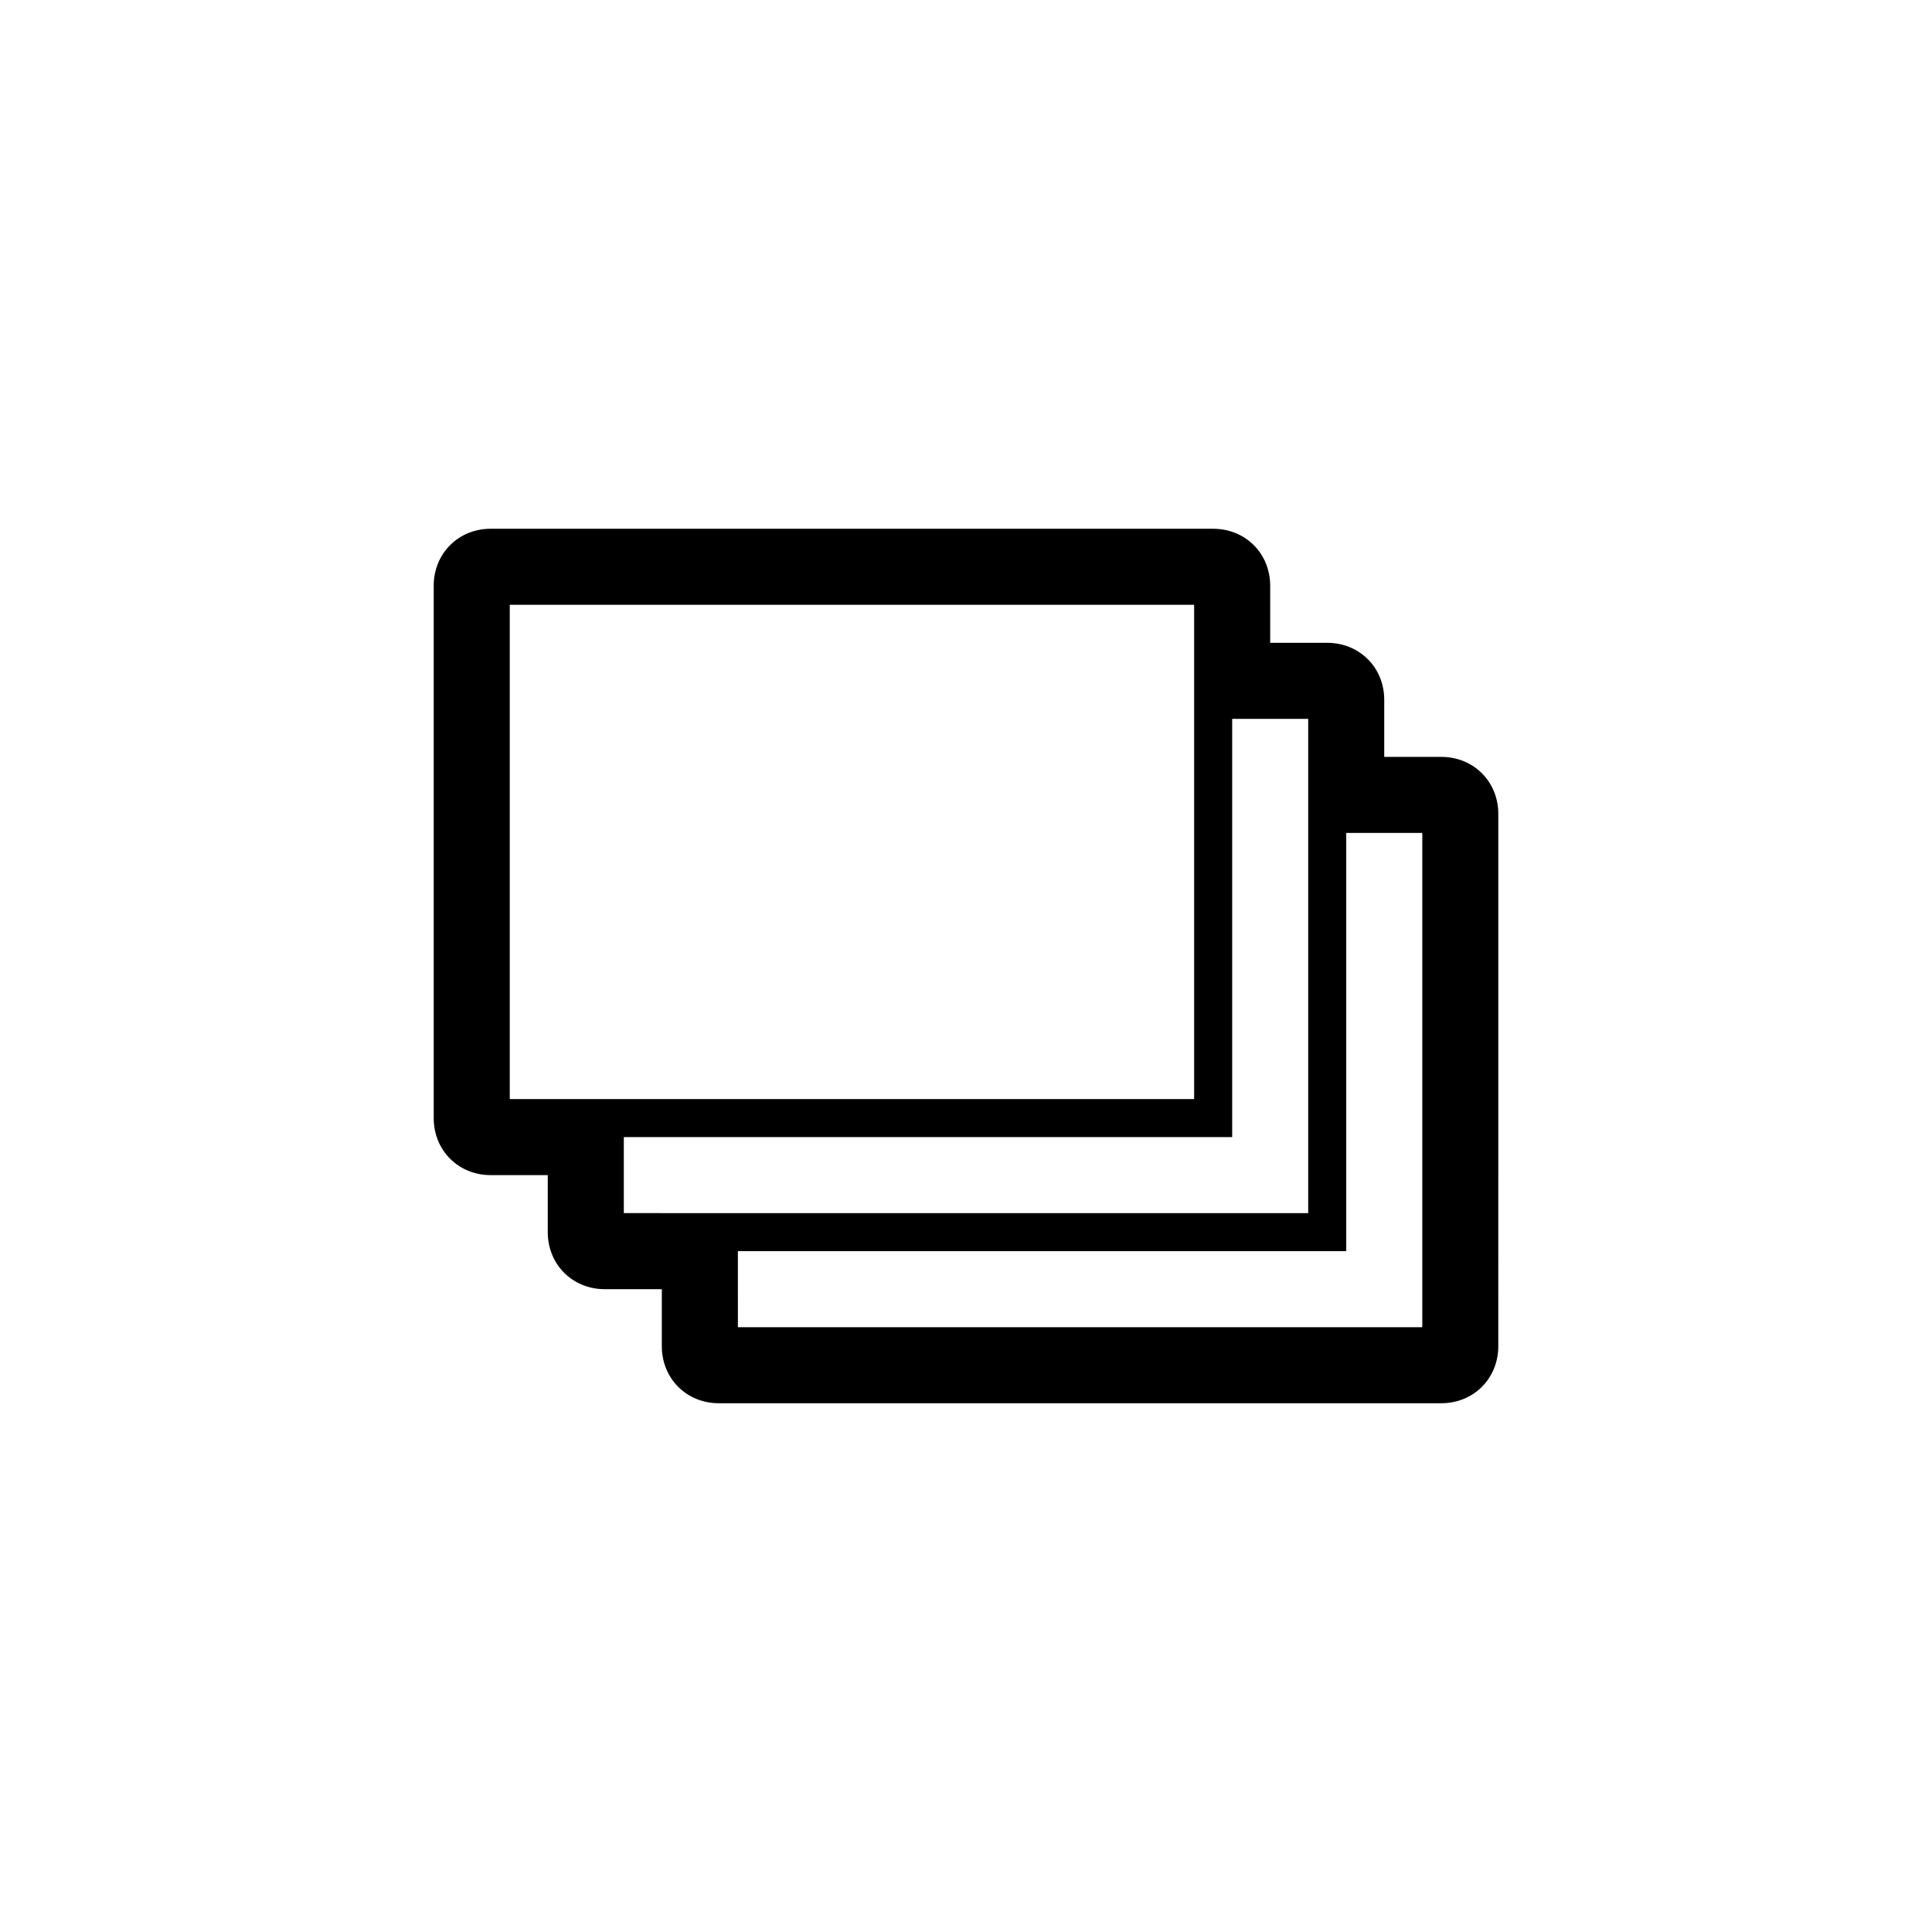 <?xml version="1.0" encoding="UTF-8"?>
<!-- The Best Svg Icon site in the world: iconSvg.co, Visit us! https://iconsvg.co -->
<svg fill="#000000" width="800px" height="800px" version="1.1" viewBox="144 144 512 512" xmlns="http://www.w3.org/2000/svg">
 <path d="m525.95 344.58h-15.113v-15.113c0-8.566-6.551-15.113-15.113-15.113h-15.113v-15.113c0-8.566-6.551-15.113-15.113-15.113l-191.45-0.004c-8.566 0-15.113 6.551-15.113 15.113v141.07c0 8.566 6.551 15.113 15.113 15.113h15.113v15.113c0 8.566 6.551 15.113 15.113 15.113h15.113v15.113c0 8.566 6.551 15.113 15.113 15.113h191.45c8.566 0 15.113-6.551 15.113-15.113l0.004-141.06c0-8.566-6.551-15.117-15.117-15.117zm-246.86 90.688v-130.99h181.37v130.99zm30.227 10.074h161.22v-110.84h20.152v130.99l-181.37-0.004zm30.23 30.23h161.22v-110.84h20.152v130.99h-181.37z"/>
</svg>
